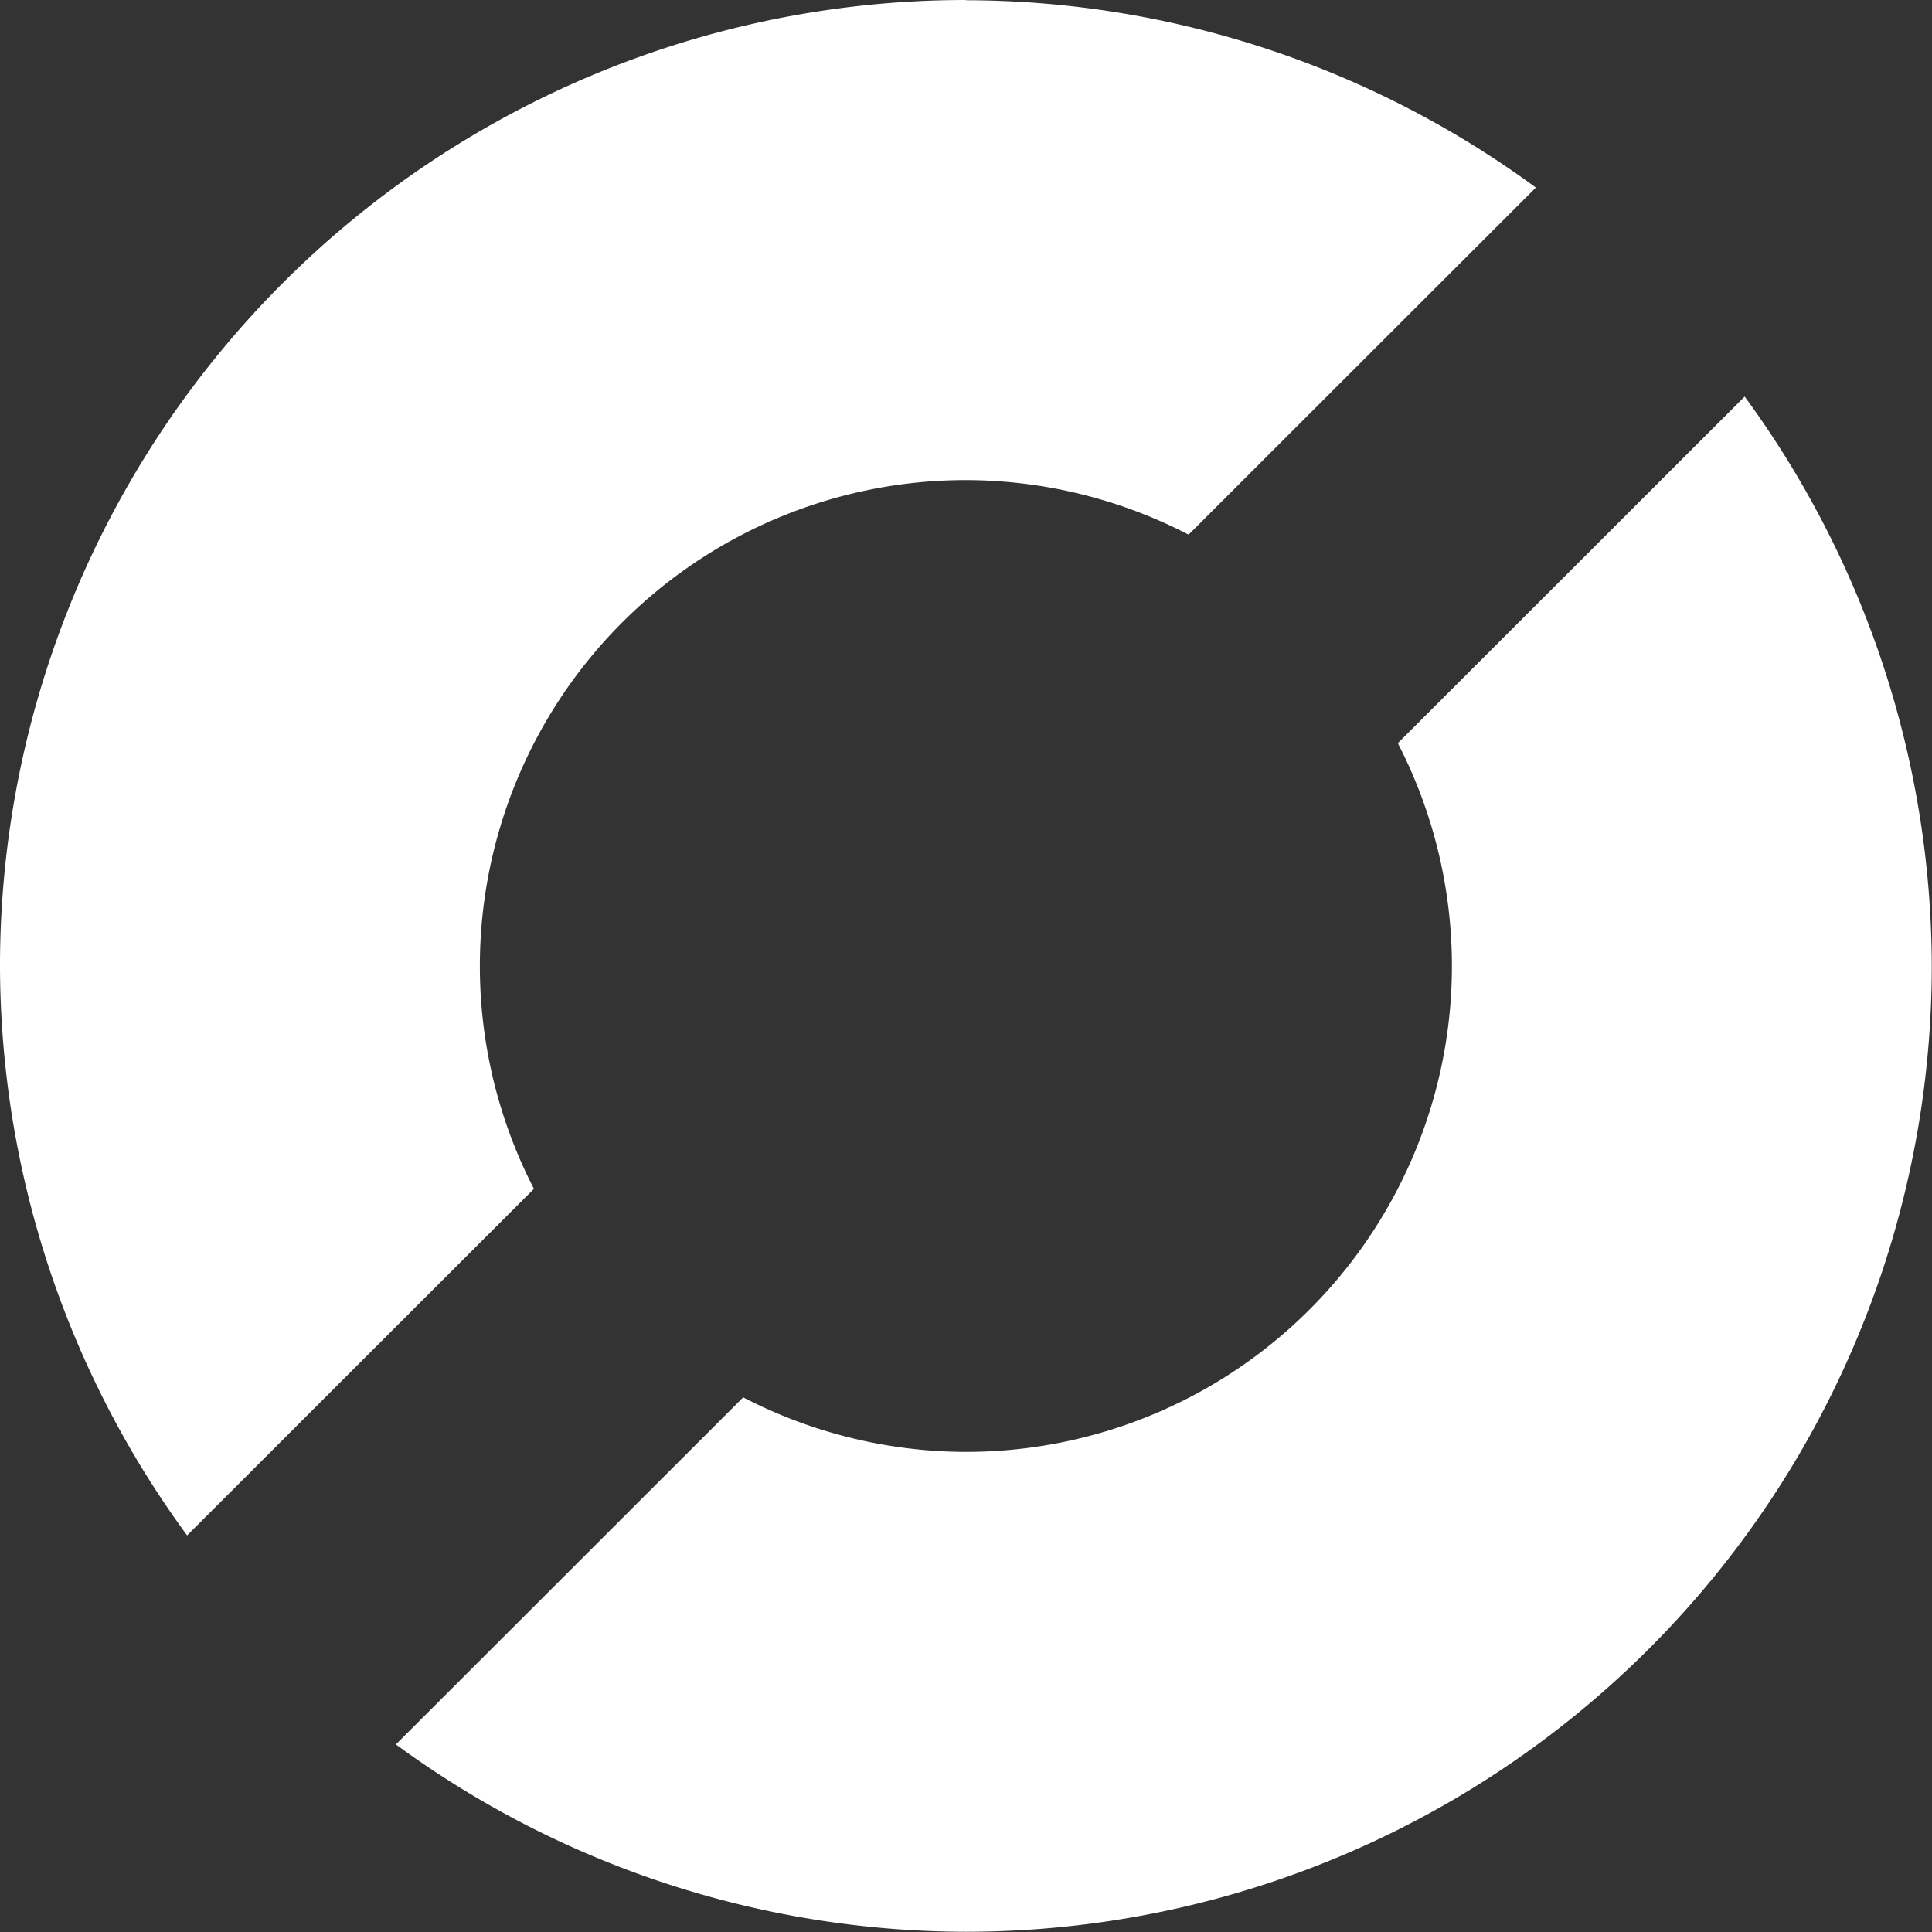 <?xml version="1.0" encoding="UTF-8" standalone="no"?>

<svg
   xmlns="http://www.w3.org/2000/svg"
   width="32"
   height="32"
   viewBox="0 0 8.467 8.467"
   version="1.1"
   id="svg33">
  <rect x="0" y="0" width="8.467" height="8.467" fill="#333333" stroke="none"/>
  <defs
     id="defs27" />
  <g
     id="layer1"
     transform="translate(0,-288.533)">
    <path
       style="opacity:1;fill:#ffffff;fill-opacity:1;stroke-width:0.044"
       d="M 4.233,288.533 A 4.233,4.233 0 0 0 0,292.767 a 4.233,4.233 0 0 0 0.82,2.495 l 1.52,-1.519 a 2.13,2.13 0 0 1 -0.237,-0.976 2.13,2.13 0 0 1 2.13,-2.13 2.13,2.13 0 0 1 0.976,0.239 l 1.522,-1.521 a 4.233,4.233 0 0 0 -2.498,-0.821 z m 3.413,1.738 -1.52,1.519 a 2.13,2.13 0 0 1 0.237,0.976 2.13,2.13 0 0 1 -2.13,2.13 2.13,2.13 0 0 1 -0.976,-0.239 l -1.522,1.521 a 4.233,4.233 0 0 0 2.498,0.821 4.233,4.233 0 0 0 4.233,-4.233 4.233,4.233 0 0 0 -0.82,-2.495 z"
       id="path825"
       />
  </g>
</svg>
